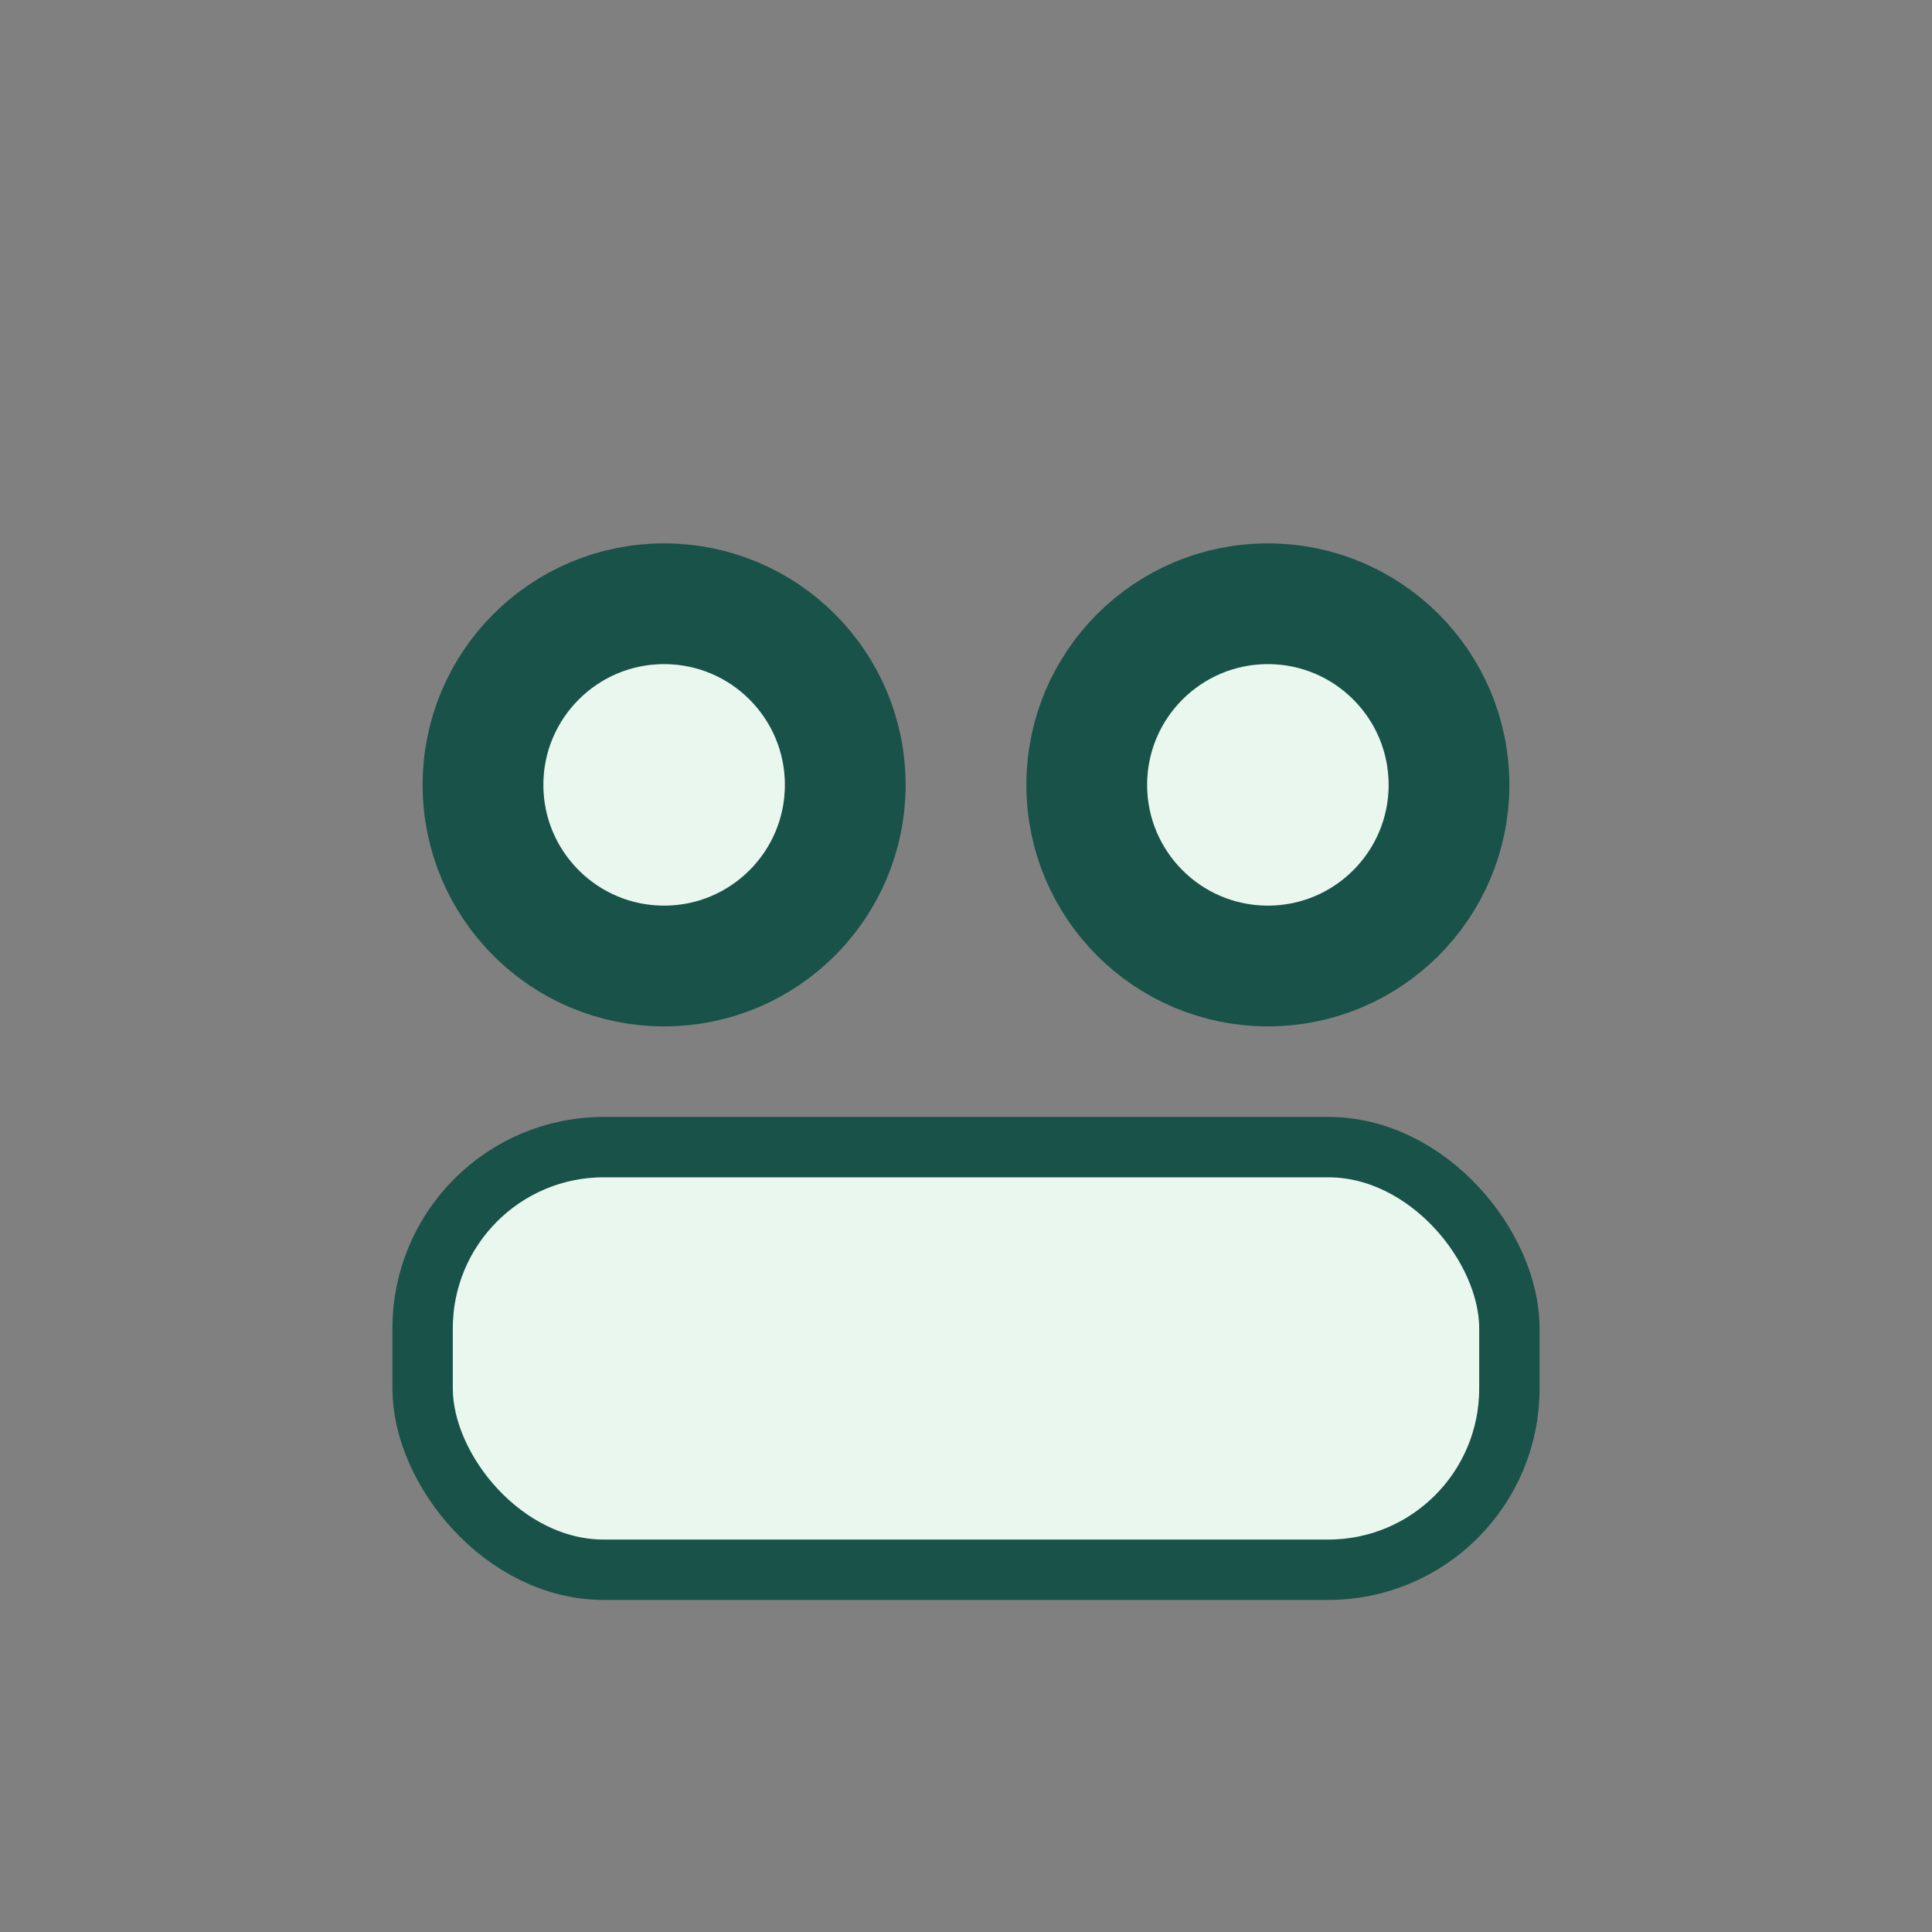 <?xml version="1.0" encoding="UTF-8"?>
<svg xmlns="http://www.w3.org/2000/svg" width="32" height="32" viewBox="0 0 32 32"><rect x="0" y="0" width="32" height="32" fill="#808080" stroke="none"/><circle cx="11" cy="13" r="3" fill="#E9F7EF" stroke="#185249" stroke-width="2"/><circle cx="21" cy="13" r="3" fill="#E9F7EF" stroke="#185249" stroke-width="2"/><rect x="7" y="19" width="18" height="7" rx="3" fill="#E9F7EF" stroke="#185249"/></svg>
